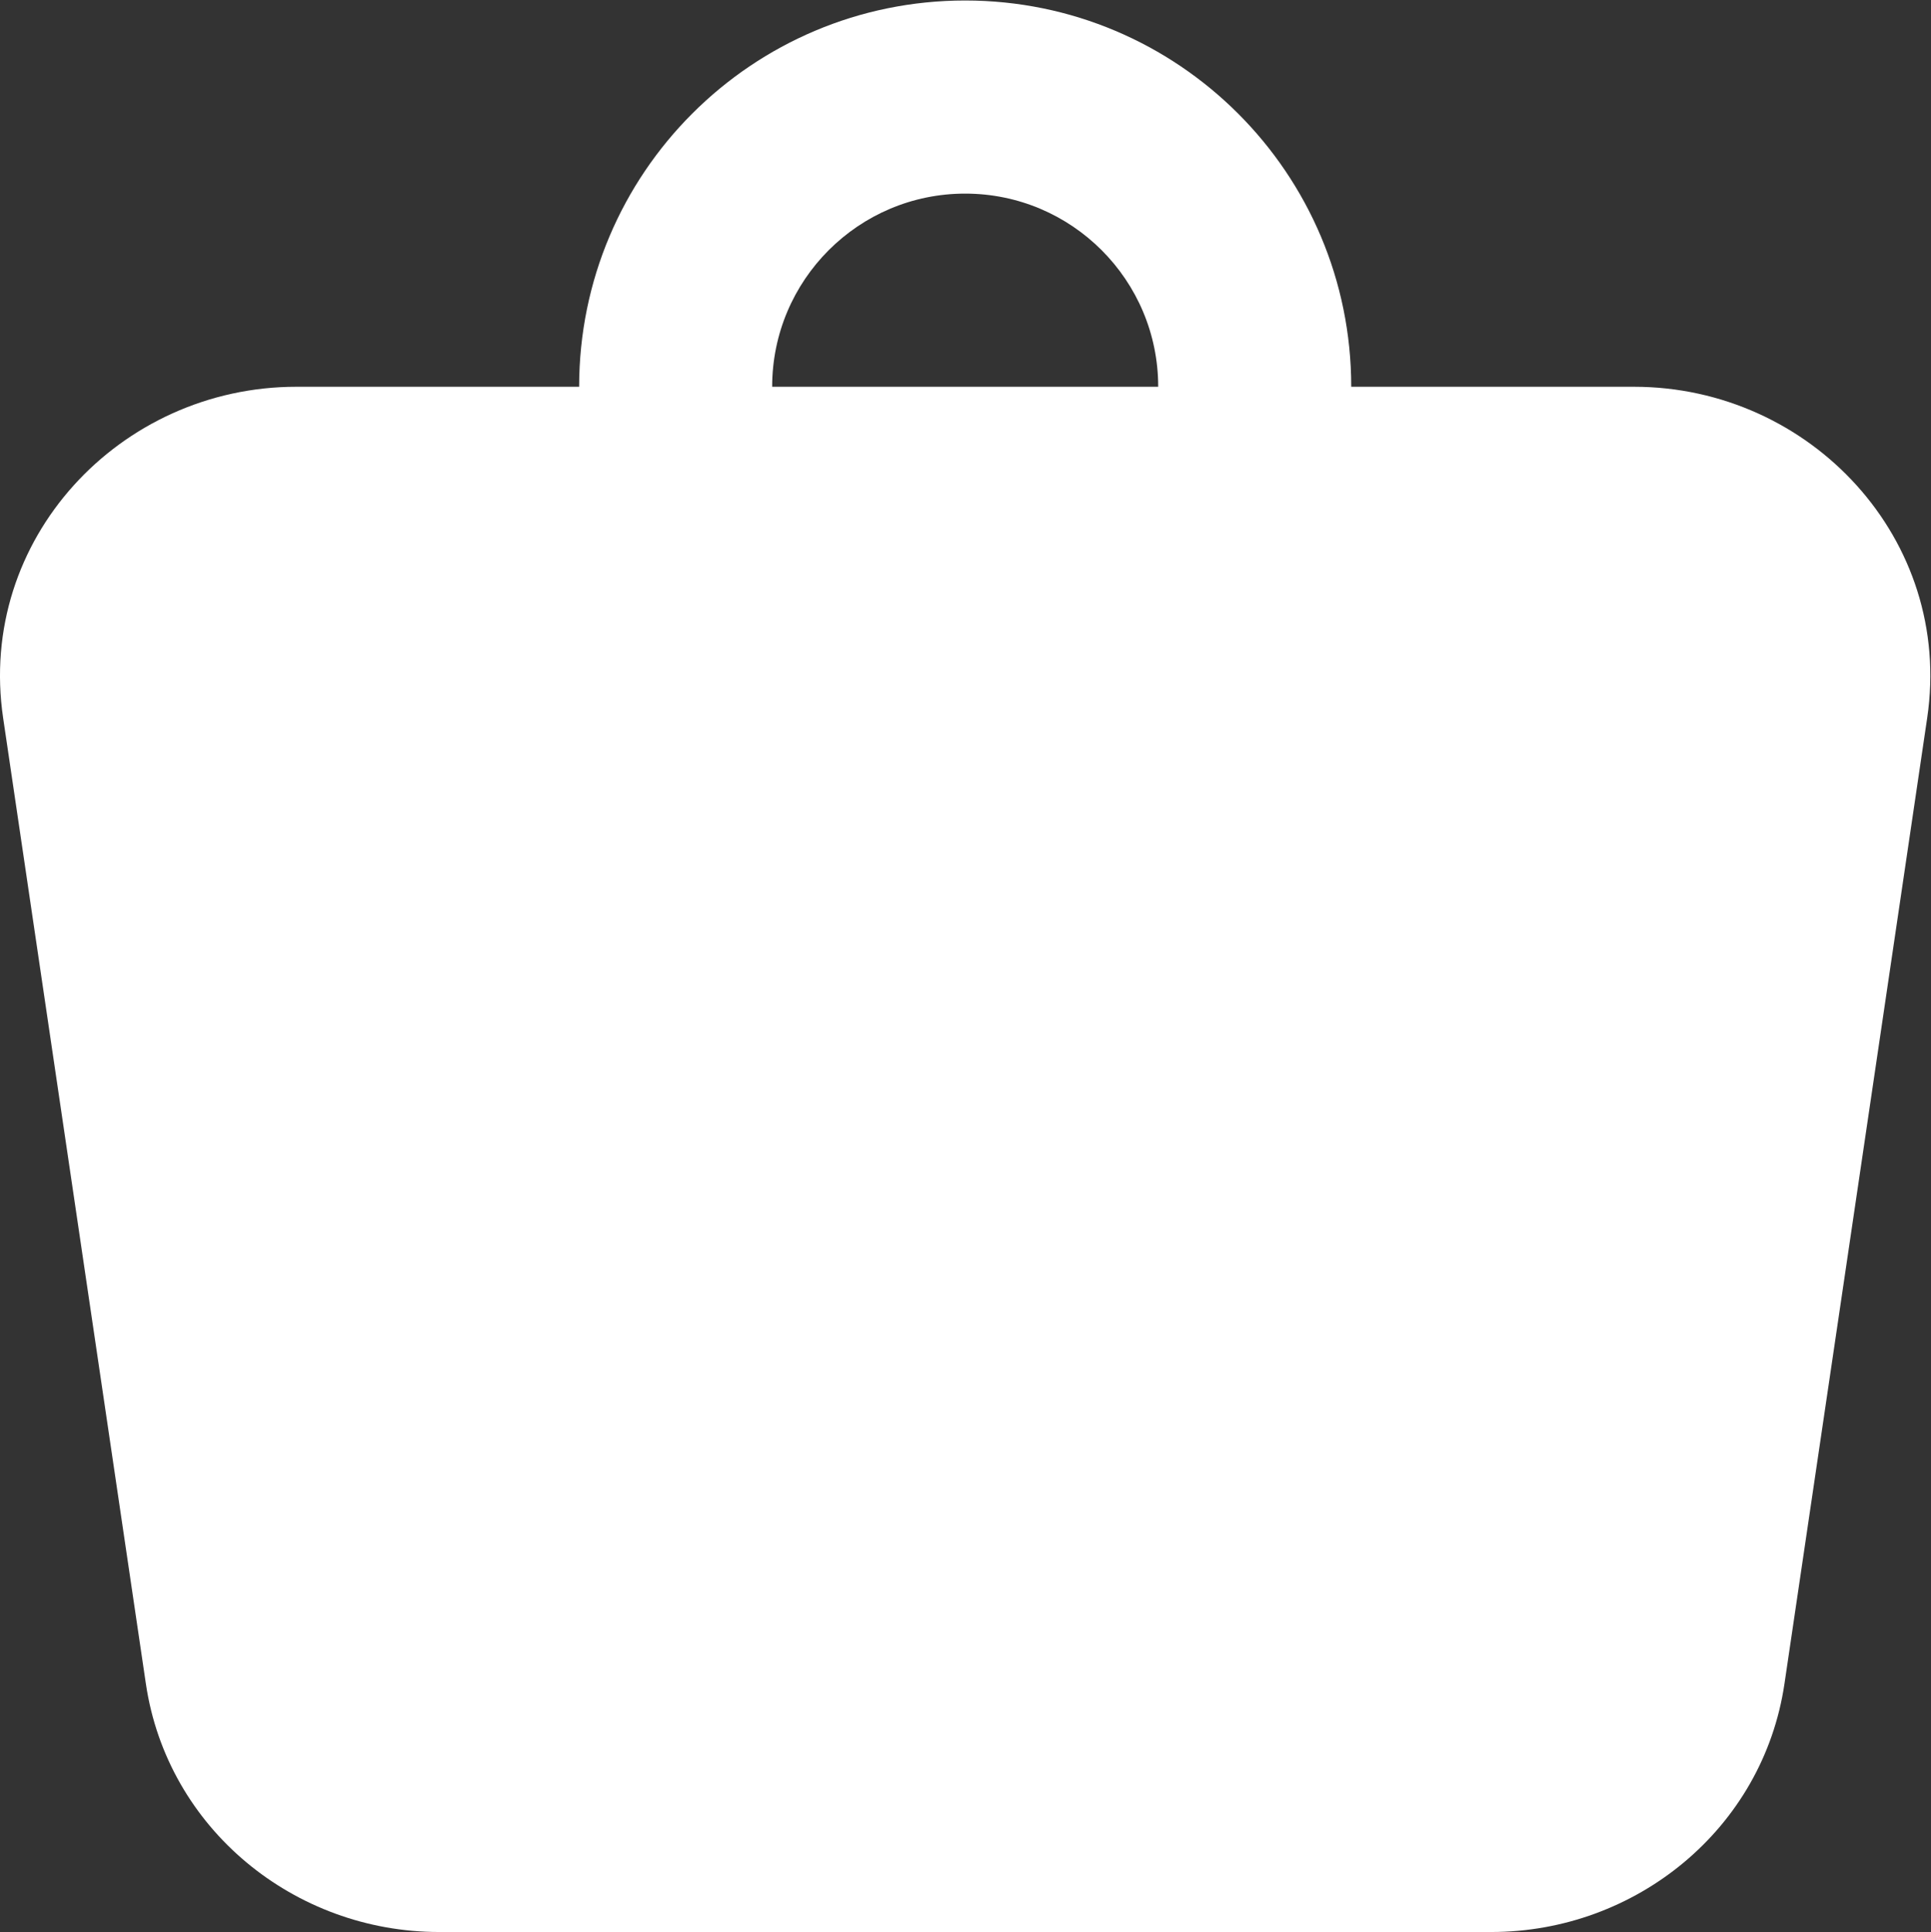 <?xml version="1.0" encoding="UTF-8" standalone="no"?>
<svg
   xmlns:dc="http://purl.org/dc/elements/1.1/"
   xmlns:cc="http://creativecommons.org/ns#"
   xmlns:rdf="http://www.w3.org/1999/02/22-rdf-syntax-ns#"
   xmlns:svg="http://www.w3.org/2000/svg"
   xmlns="http://www.w3.org/2000/svg"
   xmlns:sodipodi="http://sodipodi.sourceforge.net/DTD/sodipodi-0.dtd"
   xmlns:inkscape="http://www.inkscape.org/namespaces/inkscape"
   version="1.1"
   id="svg2"
   xml:space="preserve"
   width="66.64"
   height="66.667"
   viewBox="0 0 66.64 66.667"
   sodipodi:docname="cart.eps"><rect x="0" y="0" width="66.64" height="66.667" fill="#333333" stroke="none"/><defs
     id="defs6" /><sodipodi:namedview
     pagecolor="#ffffff"
     bordercolor="#666666"
     borderopacity="1"
     objecttolerance="10"
     gridtolerance="10"
     guidetolerance="10"
     inkscape:pageopacity="0"
     inkscape:pageshadow="2"
     inkscape:window-width="640"
     inkscape:window-height="480"
     id="namedview4" /><g
     id="g10"
     inkscape:groupmode="layer"
     inkscape:label="ink_ext_XXXXXX"
     transform="matrix(1.333,0,0,-1.333,0,66.667)"><g
       id="g12"
       transform="scale(0.1)"><path
         d="m 299.852,400.008 c 0,27.605 -22.375,50 -49.973,50 -27.598,0 -49.969,-22.395 -49.969,-50 z M 249.879,500 c -55.199,0 -99.941,-44.766 -99.941,-99.992 H 76.742 c -45.727,0 -82.754,-39.531 -75.93,-85.742 L 37.766,64.269 C 43.312,26.746 76.207,0 113.691,0 h 272.375 c 37.481,0 70.379,26.746 75.922,64.269 l 36.95,249.996 c 6.832,46.211 -30.2,85.742 -75.922,85.742 h -73.188 c 0,55.226 -44.754,99.992 -99.949,99.992 v 0"
         style="fill:#ffffff;fill-opacity:1;fill-rule:evenodd;stroke:none"
         id="path14" /></g></g></svg>
